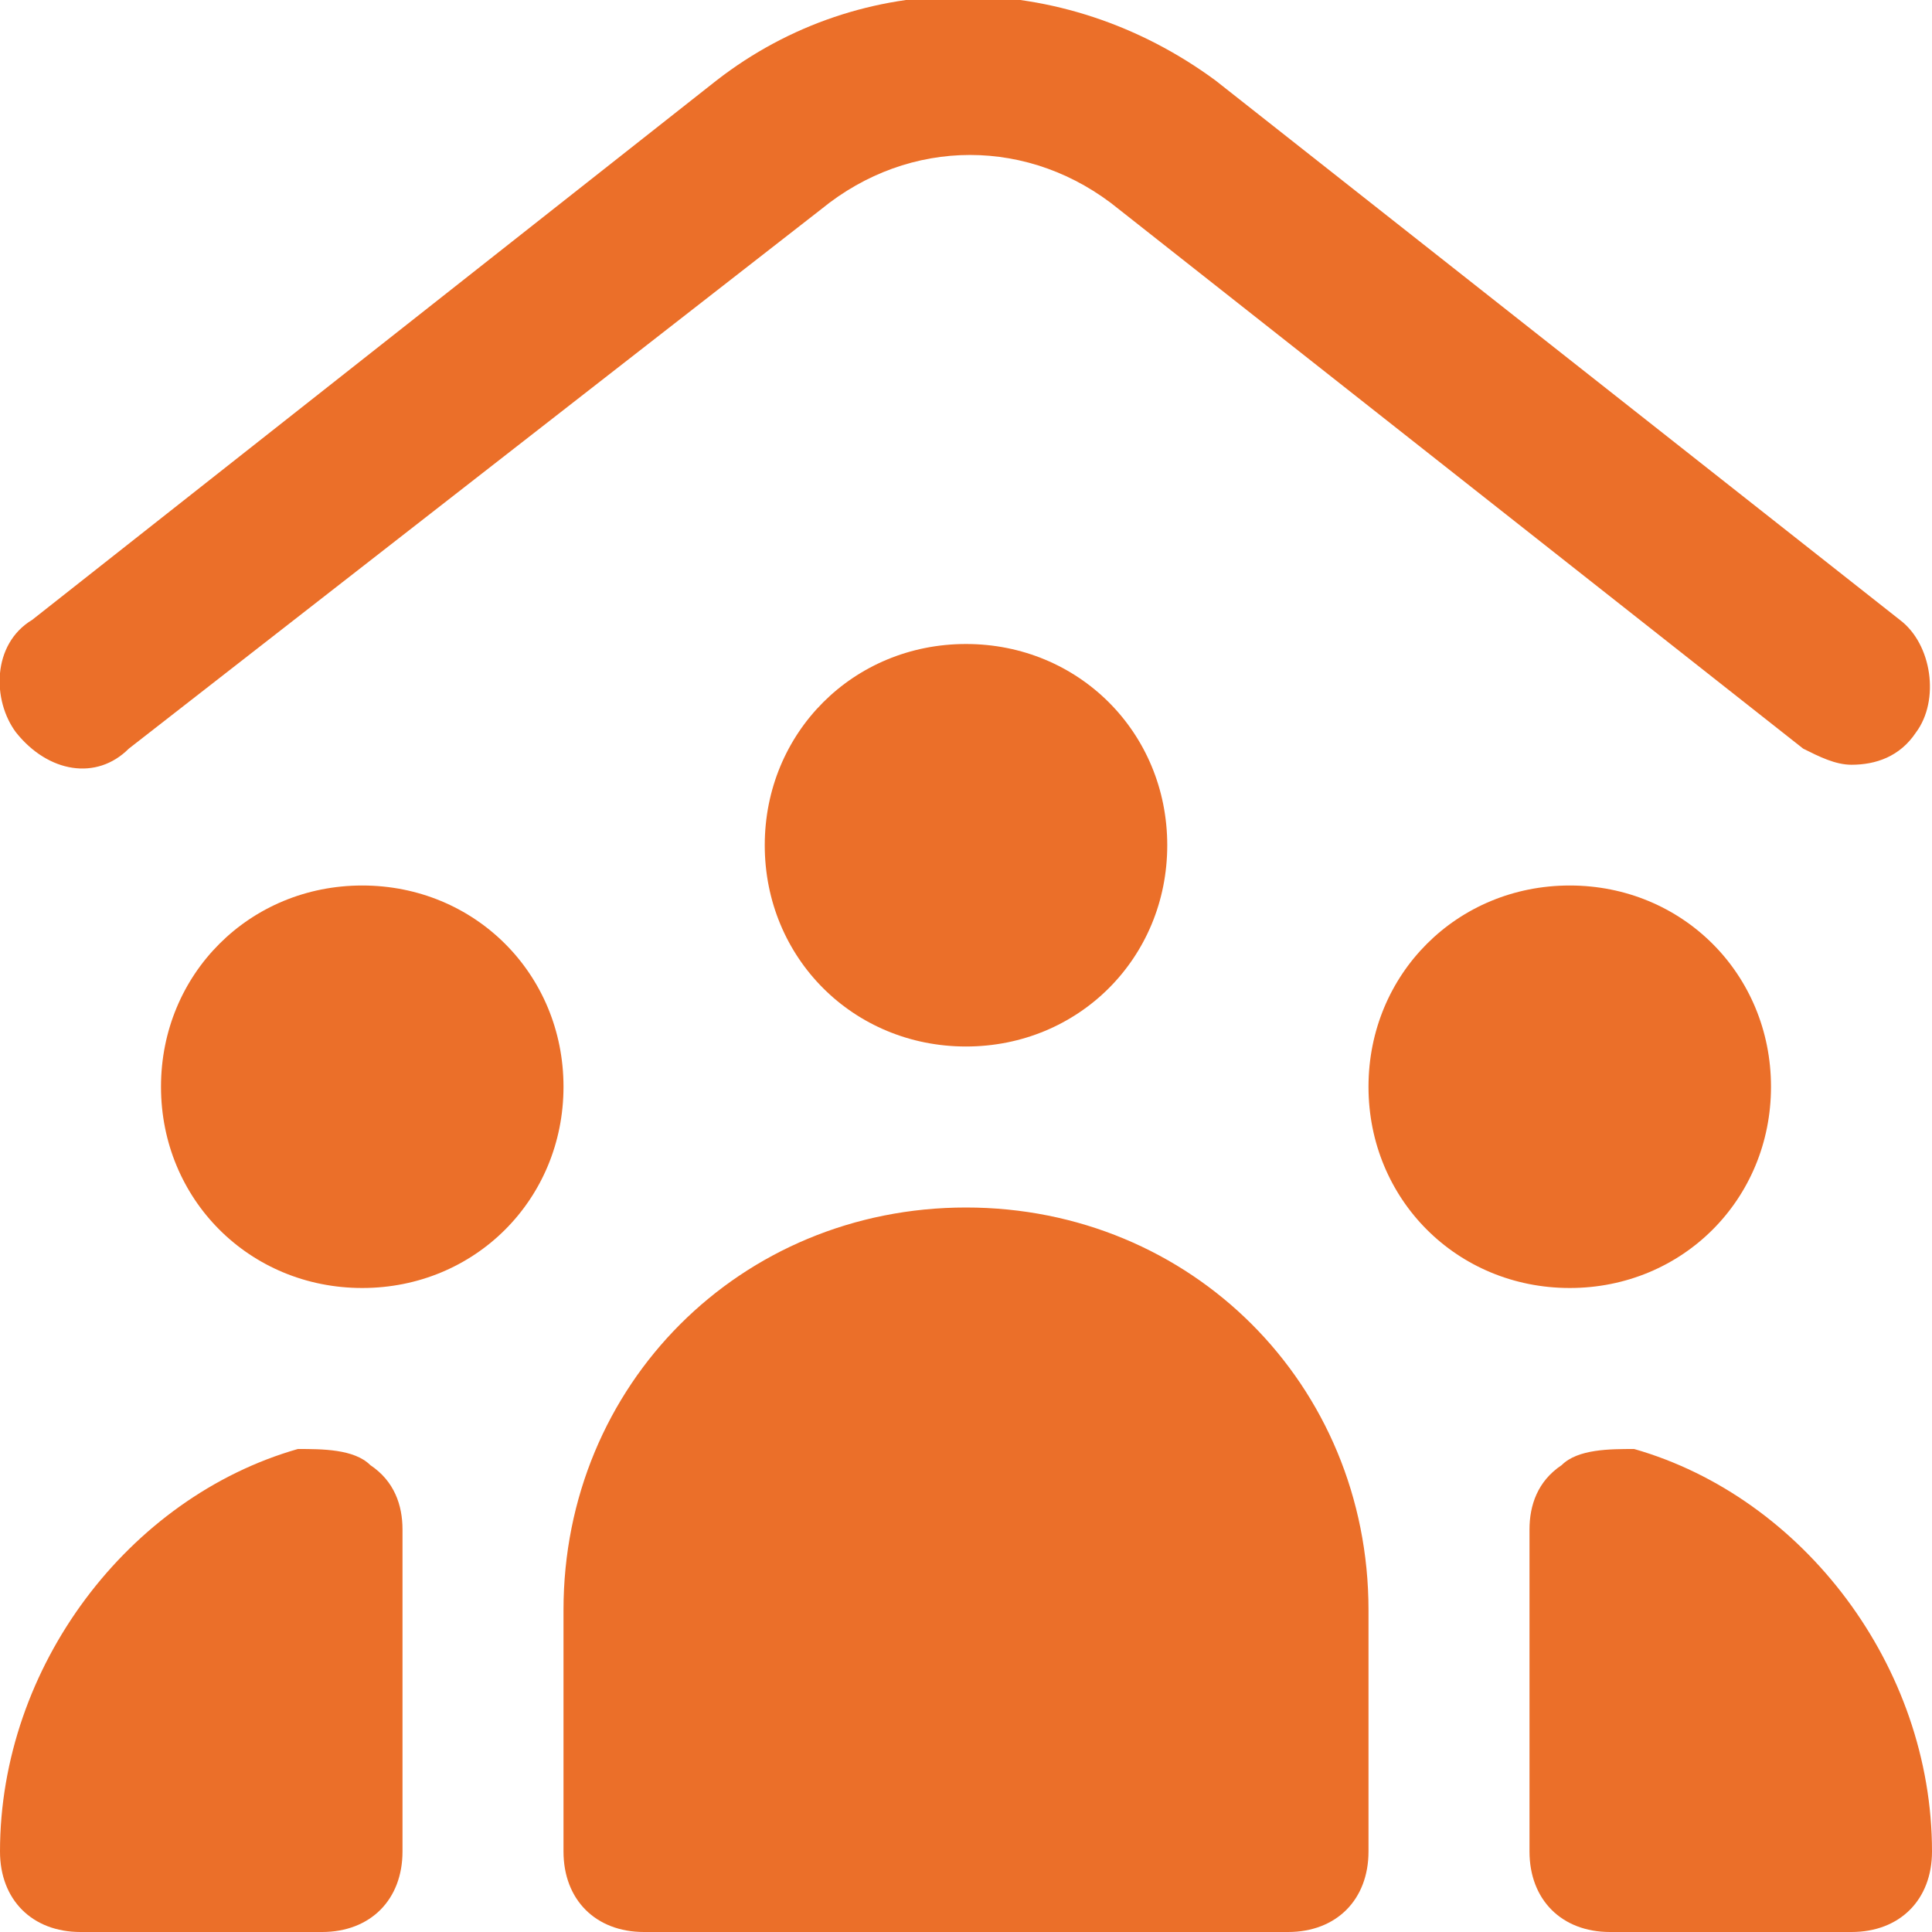 <?xml version="1.0" encoding="UTF-8"?> <svg xmlns="http://www.w3.org/2000/svg" xmlns:xlink="http://www.w3.org/1999/xlink" version="1.1" id="Layer_1" x="0px" y="0px" viewBox="0 0 24 24" style="enable-background:new 0 0 24 24;" xml:space="preserve"> <style type="text/css"> .st0{fill:#EB6F29;} </style> <path class="st0" d="M0.2,9.1c-0.3-0.4-0.3-1.1,0.2-1.4l8.5-6.7c1.8-1.4,4.3-1.4,6.2,0l8.5,6.7c0.4,0.3,0.5,1,0.2,1.4 c-0.2,0.3-0.5,0.4-0.8,0.4c-0.2,0-0.4-0.1-0.6-0.2l-8.5-6.7c-1.1-0.9-2.6-0.9-3.7,0L1.6,9.3C1.2,9.7,0.6,9.6,0.2,9.1z M4.6,18.2 C4.9,18.4,5,18.7,5,19v4c0,0.6-0.4,1-1,1H1c-0.6,0-1-0.4-1-1c0-2.3,1.6-4.4,3.7-5C4,18,4.4,18,4.6,18.2L4.6,18.2z M24,23 c0,0.6-0.4,1-1,1h-3c-0.6,0-1-0.4-1-1v-4c0-0.3,0.1-0.6,0.4-0.8C19.6,18,20,18,20.3,18C22.4,18.6,24,20.7,24,23z M4.5,11 C3.1,11,2,12.1,2,13.5S3.1,16,4.5,16S7,14.9,7,13.5S5.9,11,4.5,11z M22,13.5c0-1.4-1.1-2.5-2.5-2.5S17,12.1,17,13.5s1.1,2.5,2.5,2.5 S22,14.9,22,13.5z M12,8c-1.4,0-2.5,1.1-2.5,2.5S10.6,13,12,13s2.5-1.1,2.5-2.5S13.4,8,12,8z M17,20v3c0,0.6-0.4,1-1,1H8 c-0.6,0-1-0.4-1-1v-3c0-2.8,2.2-5,5-5S17,17.2,17,20z"></path> </svg> 